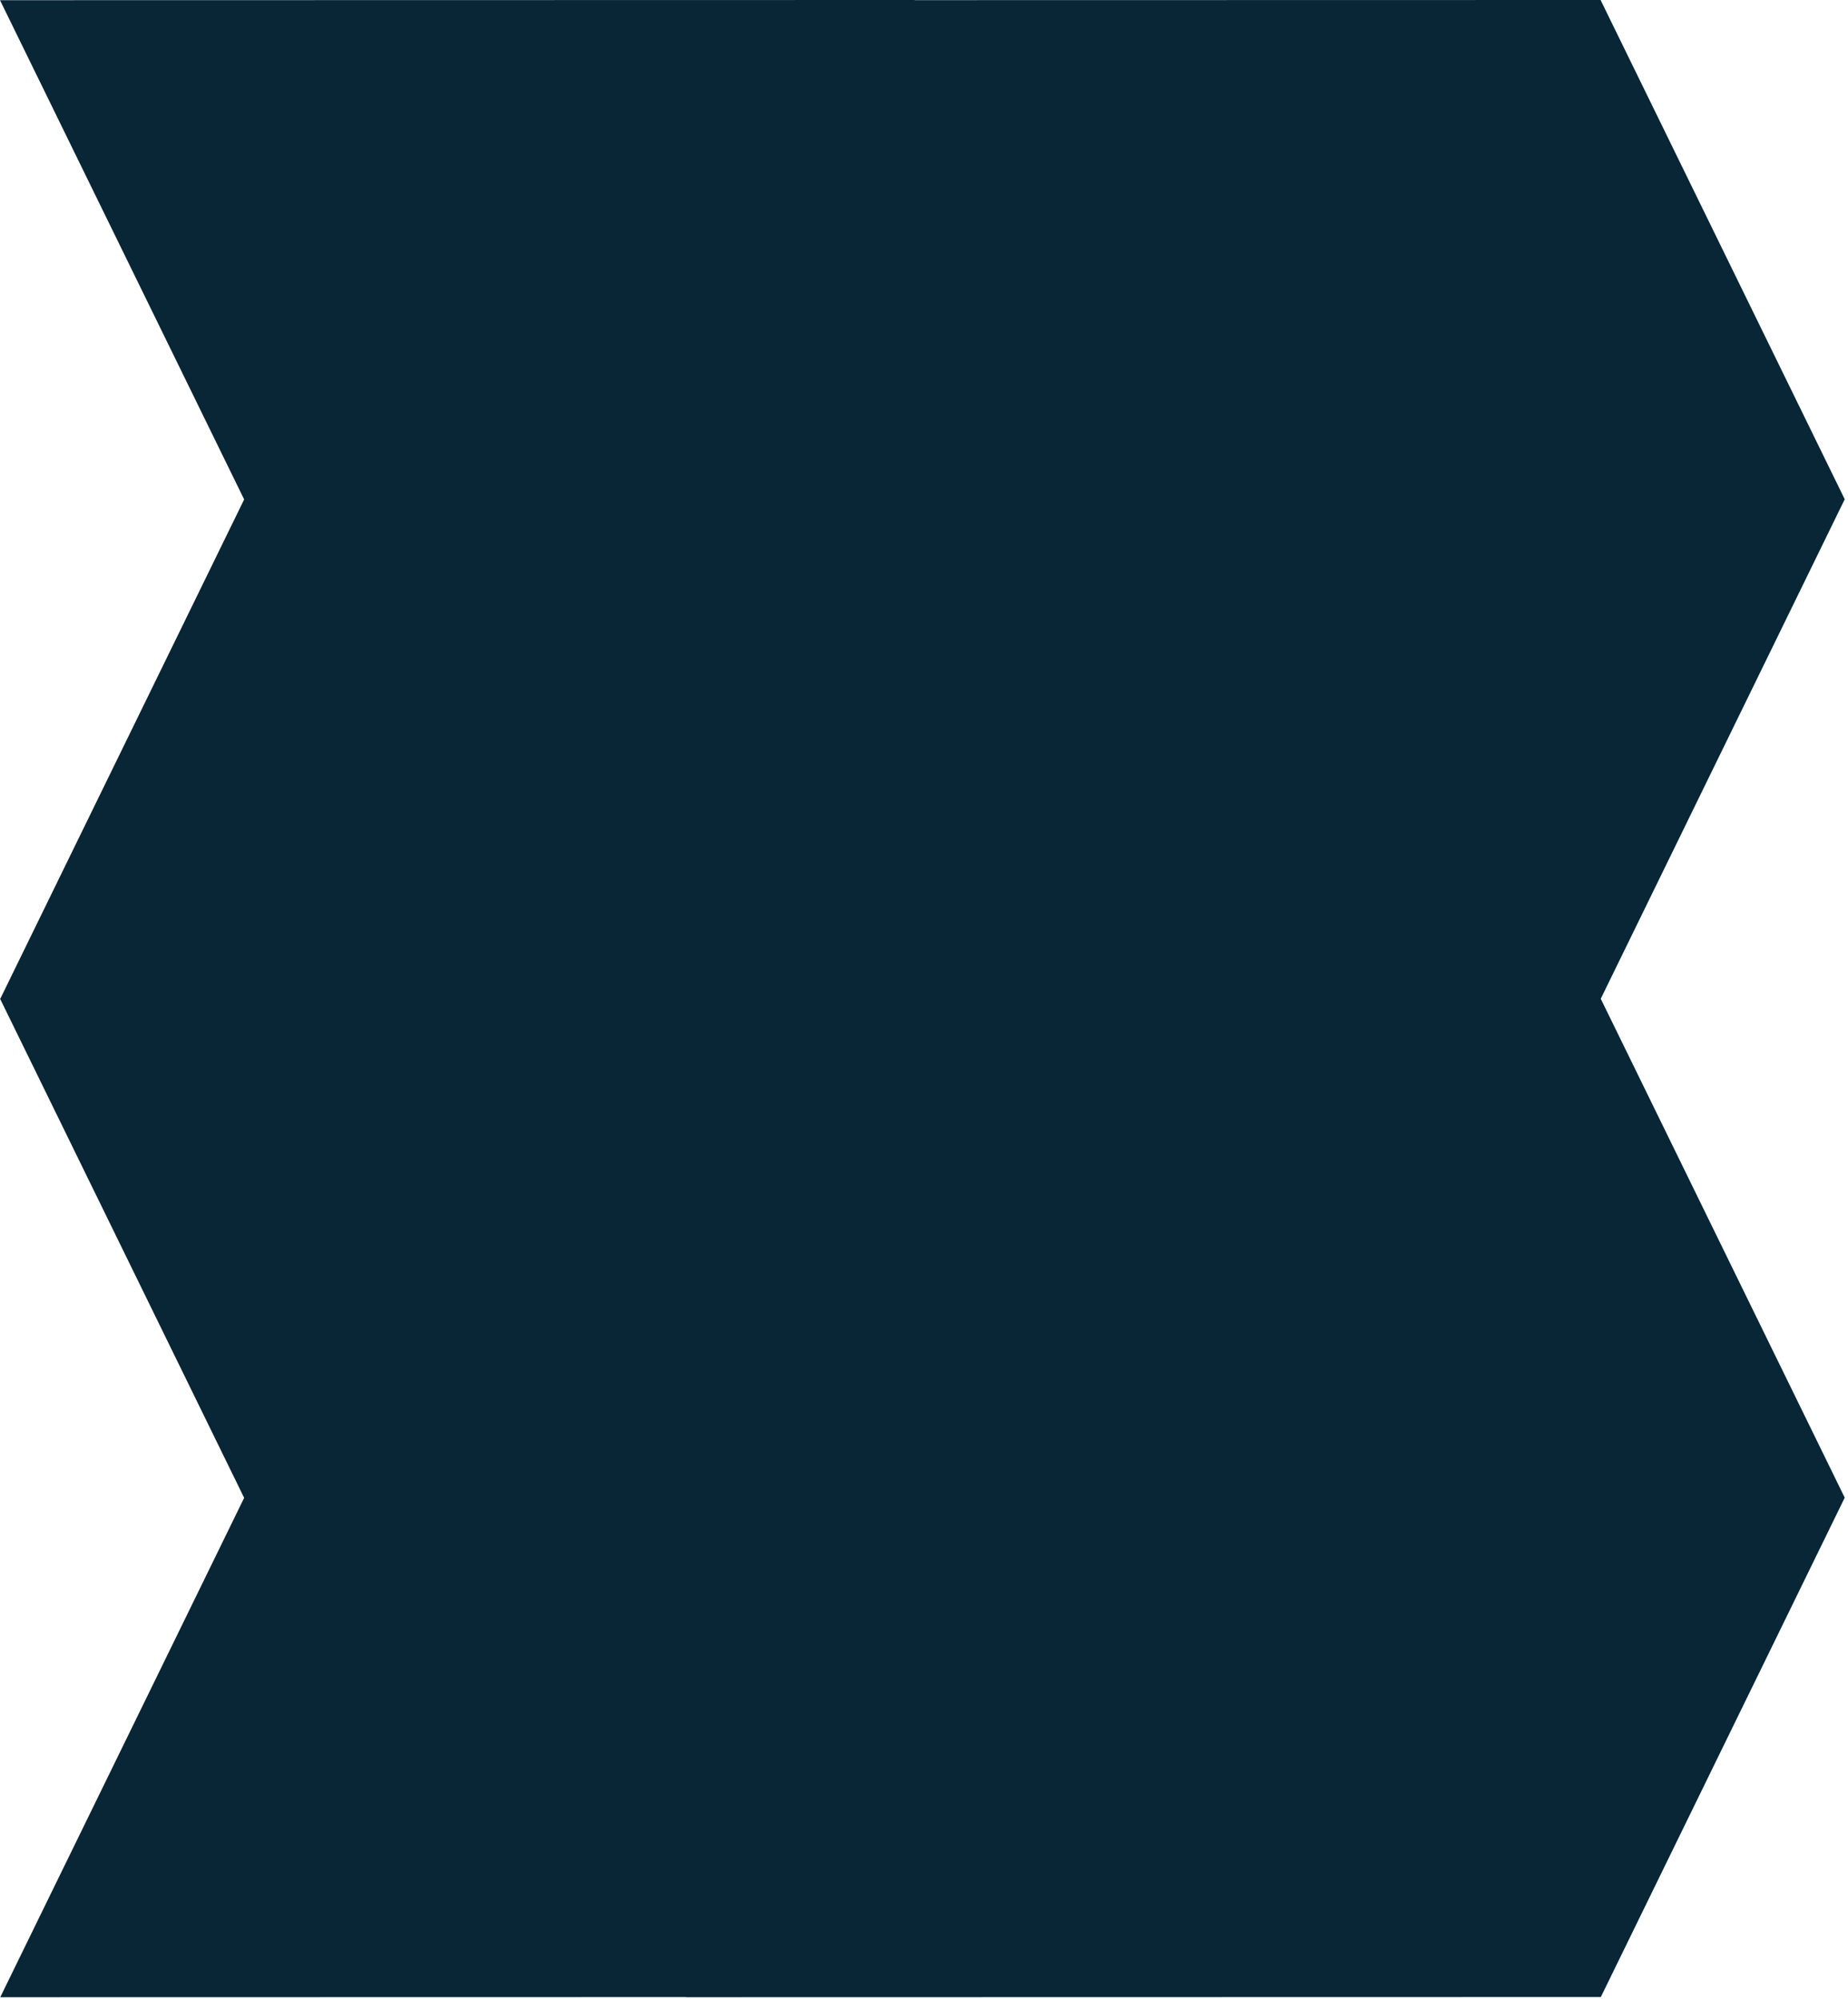 <?xml version="1.0" encoding="utf-8"?>
<svg xmlns="http://www.w3.org/2000/svg" fill="none" height="100%" overflow="visible" preserveAspectRatio="none" style="display: block;" viewBox="0 0 393 425" width="100%">
<path d="M340.435 212.349L392.303 106.163L340.381 0L194.517 0.029L194.502 0L0 0.04L51.922 106.203L0.08 212.34H0L51.922 318.504L0.054 424.689L145.948 424.661L145.933 424.689L340.435 424.649L392.303 318.466L340.406 212.349H340.435Z" fill="#082636" id="Vector"/>
</svg>